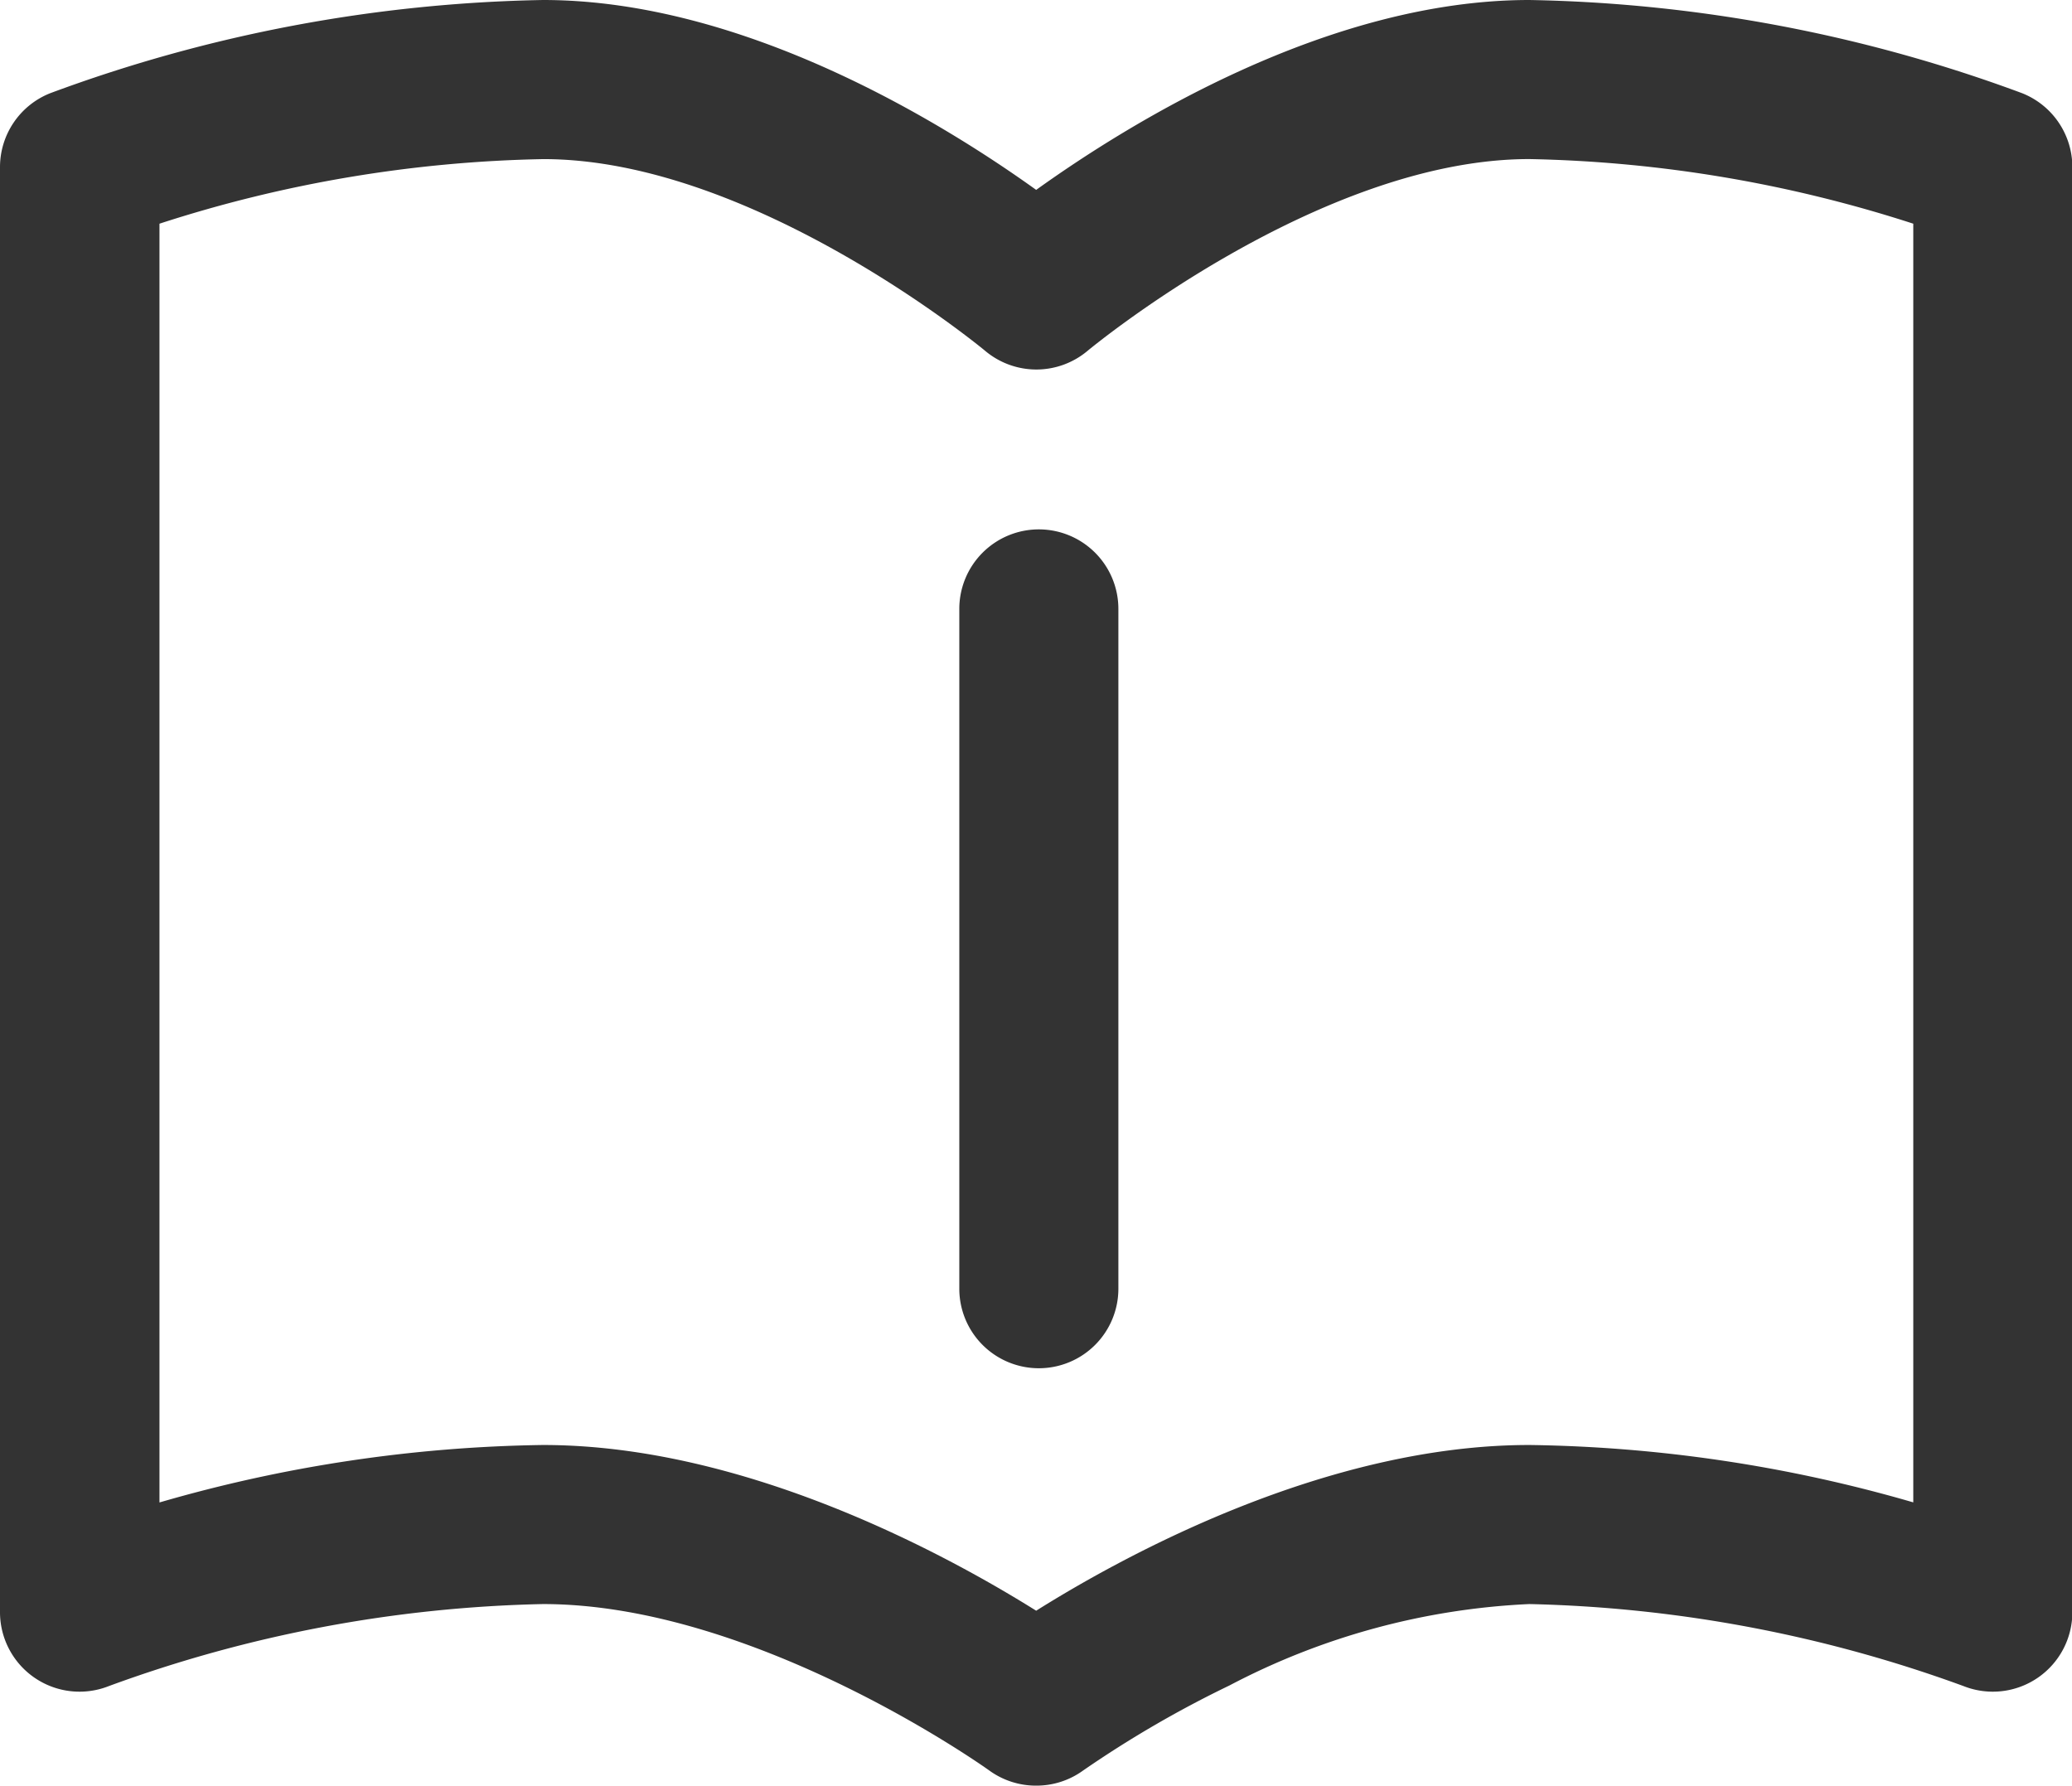 <svg class="icon-area" xmlns="http://www.w3.org/2000/svg" width="52.101" height="44.902" viewBox="0 0 52.101 44.902">
<g transform="translate(-316.566 -1039.155)">
<path
d="M2804.007,1180.345a2,2,0,0,1-1.173-.38c-.091-.066-5.872-4.186-11.222-4.186a33.71,33.71,0,0,0-10.917,2.062,2,2,0,0,1-2.738-1.859v-36.336a2,2,0,0,1,1.262-1.859,37.492,37.492,0,0,1,12.393-2.344c5.081,0,10.1,3.125,12.4,4.775,2.3-1.65,7.314-4.775,12.4-4.775a37.495,37.495,0,0,1,12.393,2.344,2,2,0,0,1,1.262,1.859v36.336a2,2,0,0,1-2.738,1.859,33.953,33.953,0,0,0-10.917-2.062,17.941,17.941,0,0,0-7.542,2.048,27.485,27.485,0,0,0-3.68,2.139A2,2,0,0,1,2804.007,1180.345Zm-12.395-8.566c5.1,0,10.164,2.769,12.4,4.167,2.231-1.4,7.295-4.167,12.4-4.167a36.3,36.3,0,0,1,9.655,1.443v-32.154a33.328,33.328,0,0,0-9.655-1.625c-5.287,0-11.052,4.775-11.109,4.823a2,2,0,0,1-2.573,0c-.056-.047-5.822-4.822-11.108-4.822a33.179,33.179,0,0,0-9.655,1.624v32.156A36.3,36.3,0,0,1,2791.612,1171.779Z"
transform="translate(-2461.391 -96.288)" fill="#333" />
<path d="M0,19.094a2,2,0,0,1-2-2V0A2,2,0,0,1,0-2,2,2,0,0,1,2,0V17.094A2,2,0,0,1,0,19.094Z" transform="translate(342.688 1054.467)" fill="#333" />
</g>
</svg>